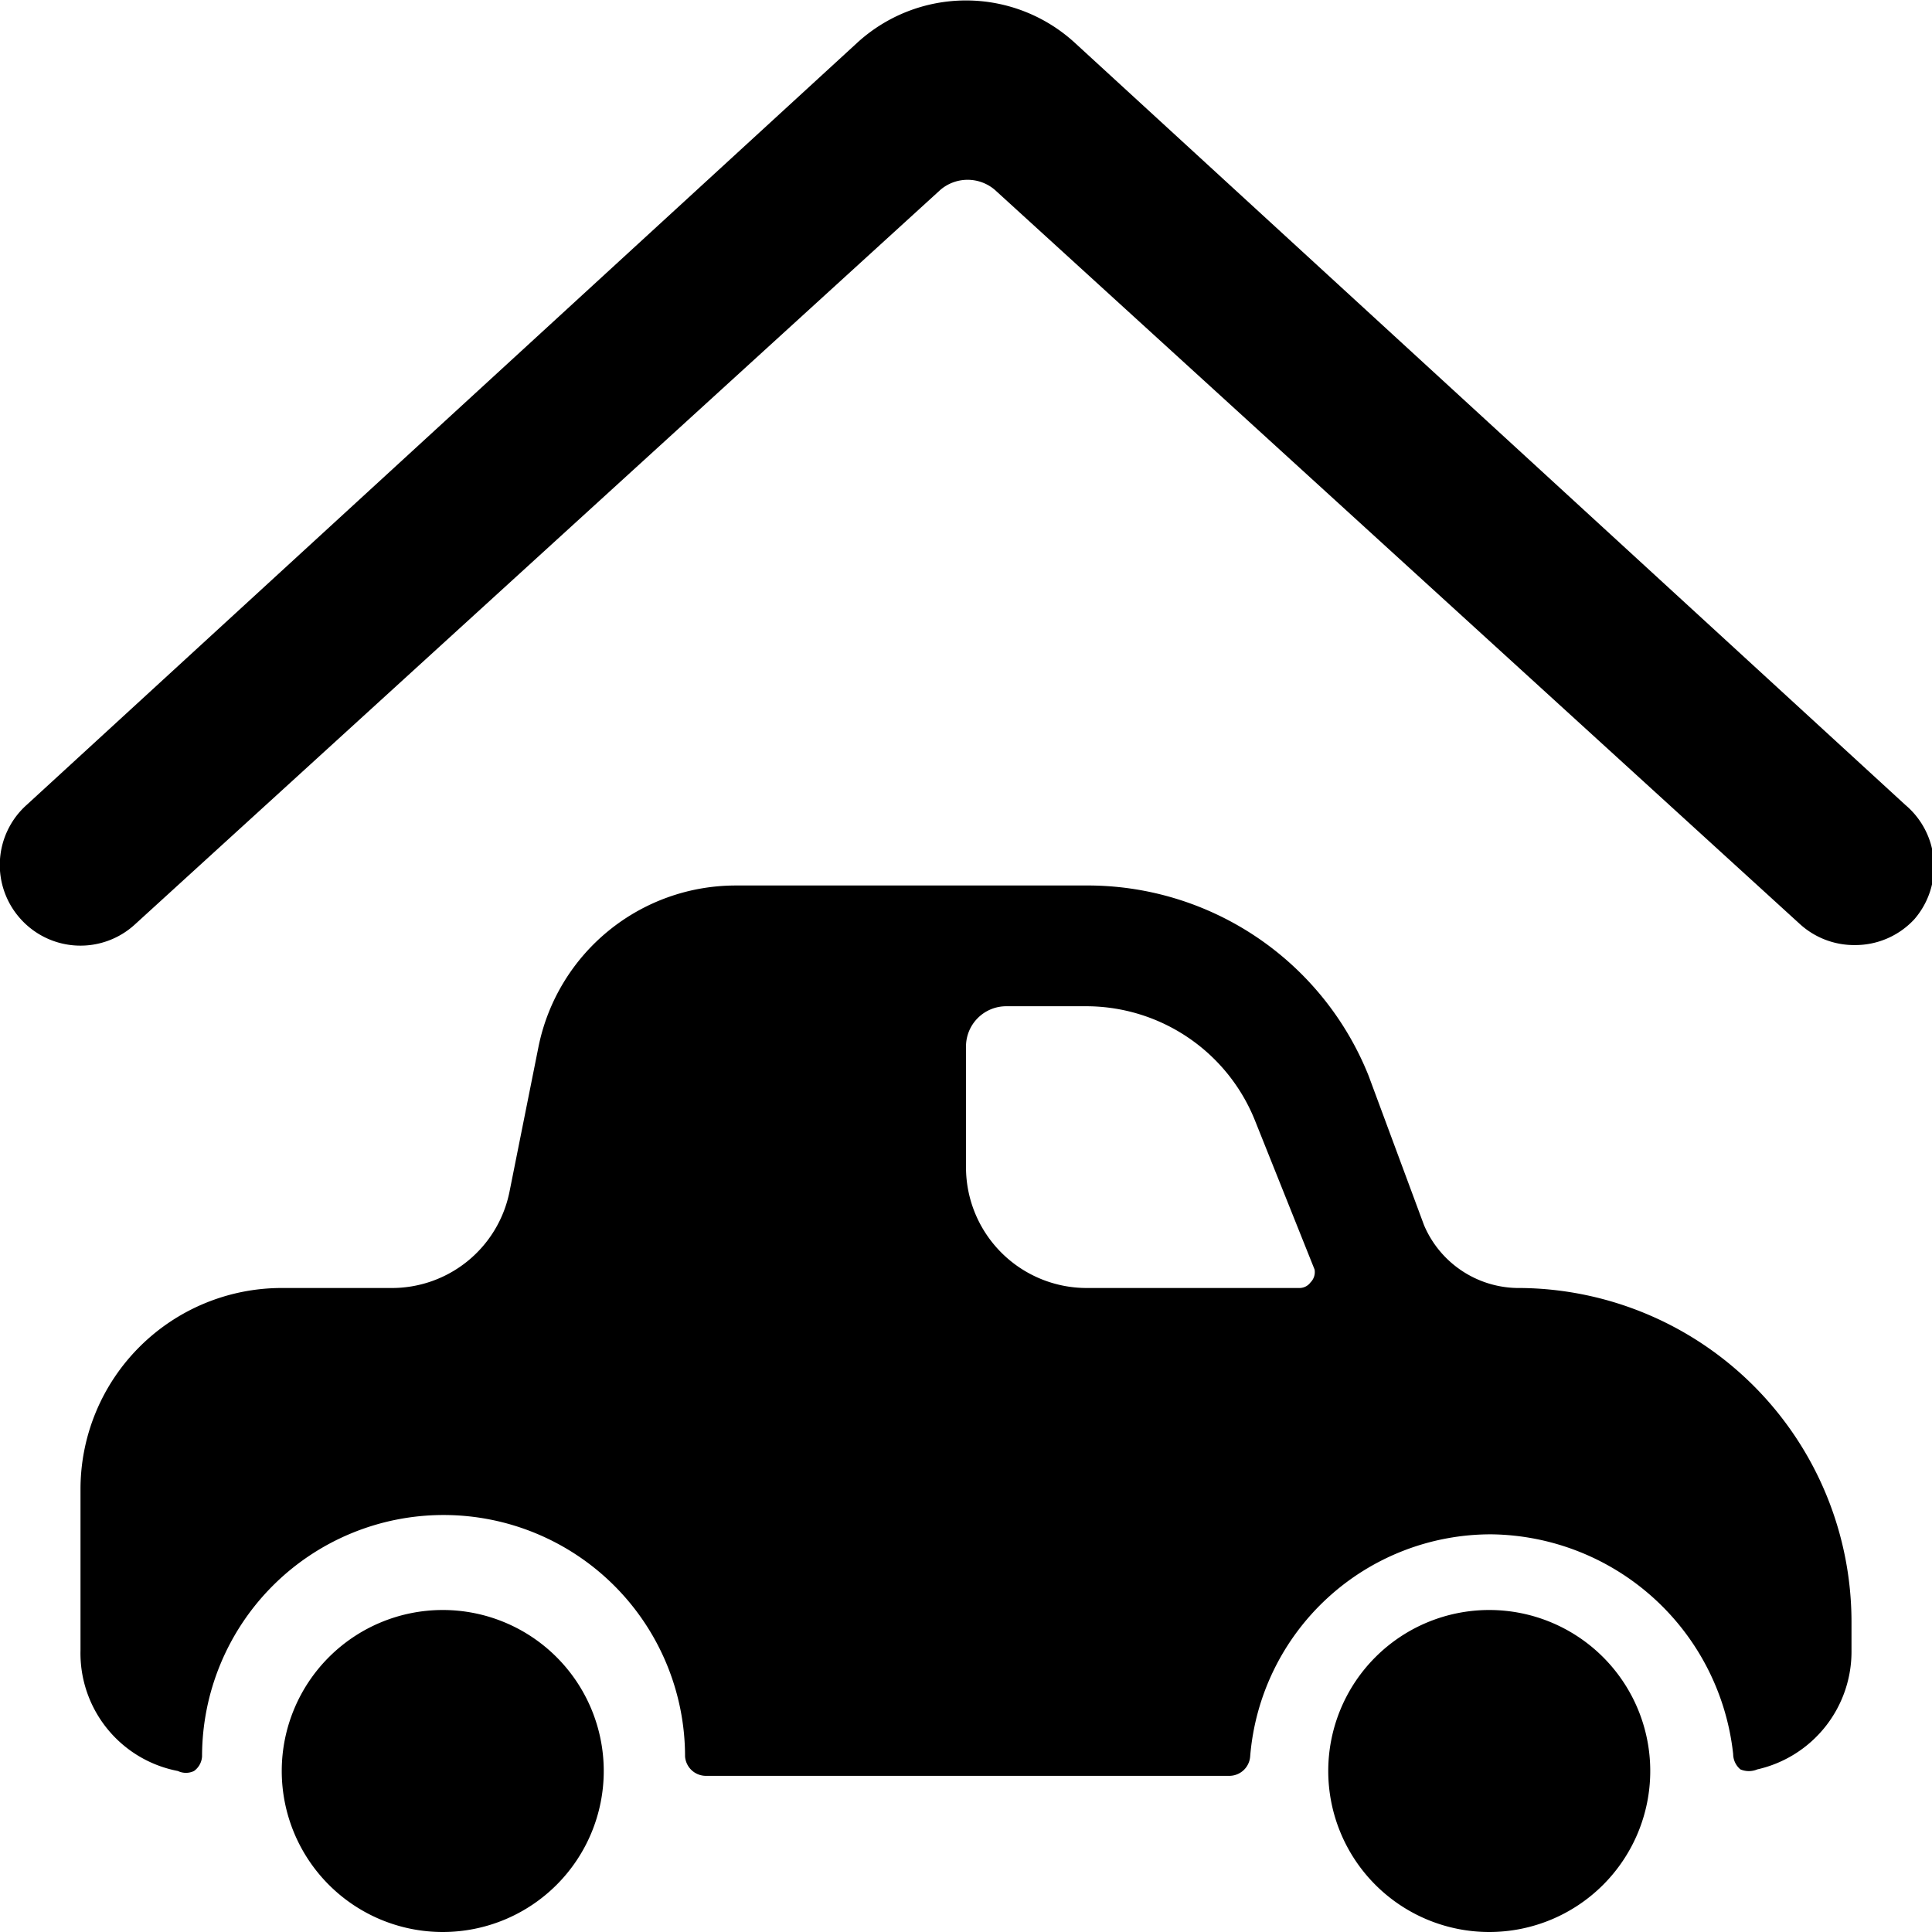 <svg xmlns="http://www.w3.org/2000/svg" viewBox="0 0 24 24"><g><path d="M23.67 10 13.35 0.53a2 2 0 0 0 -2.7 0L0.33 10a1 1 0 0 0 -0.07 1.42 1 1 0 0 0 1.42 0.06l10 -9.12a0.52 0.52 0 0 1 0.68 0l10 9.12a1 1 0 0 0 0.68 0.26 1 1 0 0 0 0.74 -0.32 1 1 0 0 0 -0.11 -1.42Z" fill="#000000" stroke-width="1"></path><path d="M18.89 16a1.28 1.28 0 0 1 -1.2 -0.78L17 13.36A3.76 3.76 0 0 0 13.47 11H9.14a2.5 2.5 0 0 0 -2.45 2l-0.36 1.8A1.49 1.49 0 0 1 4.86 16H3.5A2.5 2.5 0 0 0 1 18.5v2A1.49 1.49 0 0 0 2.21 22a0.23 0.23 0 0 0 0.2 0 0.24 0.24 0 0 0 0.1 -0.18 3 3 0 0 1 6 0 0.26 0.26 0 0 0 0.25 0.24h6.52a0.26 0.26 0 0 0 0.25 -0.24 3 3 0 0 1 3 -2.76 3.06 3.06 0 0 1 3 2.73 0.25 0.25 0 0 0 0.09 0.19 0.27 0.27 0 0 0 0.21 0A1.5 1.5 0 0 0 23 20.5v-0.35A4.15 4.15 0 0 0 18.89 16Zm-2.61 -0.07a0.17 0.17 0 0 1 -0.14 0.07H13.5a1.5 1.5 0 0 1 -1.5 -1.5V13a0.5 0.5 0 0 1 0.5 -0.5h1a2.26 2.26 0 0 1 2.09 1.42l0.74 1.85a0.18 0.18 0 0 1 -0.05 0.16Z" fill="#000000" stroke-width="1"></path><path d="M3.5 22a2 2 0 1 0 4 0 2 2 0 1 0 -4 0" fill="#000000" stroke-width="1"></path><path d="M16.5 22a2 2 0 1 0 4 0 2 2 0 1 0 -4 0" fill="#000000" stroke-width="1"></path></g></svg>